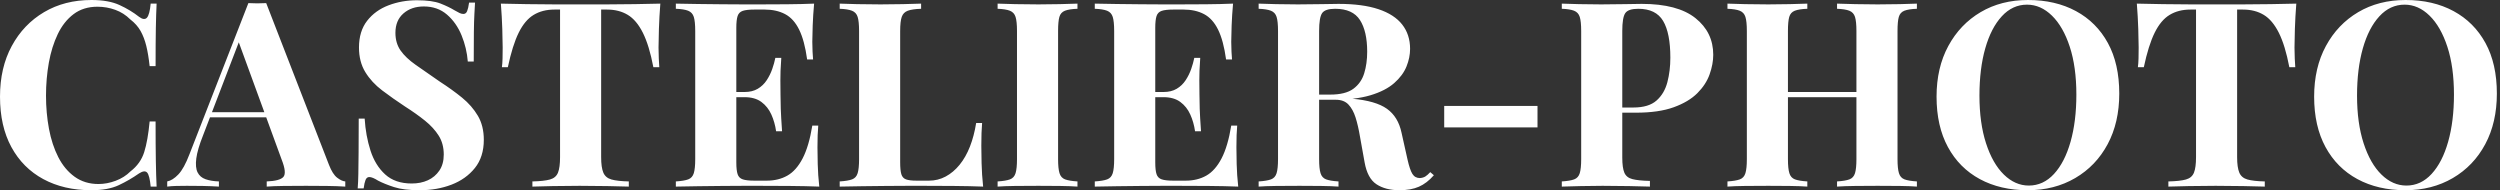<svg baseProfile="full" height="28" version="1.1" viewBox="0 0 368 28" width="368" xmlns="http://www.w3.org/2000/svg" xmlns:ev="http://www.w3.org/2001/xml-events" xmlns:xlink="http://www.w3.org/1999/xlink"><rect x="0" y="0" width="368" height="28" fill="#333333" stroke="none"/><defs /><g><path d="M15.103 0.0Q17.614 0.0 19.231 0.742Q20.848 1.484 22.103 2.473Q22.864 3.043 23.264 2.606Q23.663 2.168 23.815 0.533H24.69Q24.614 2.016 24.576 4.128Q24.538 6.239 24.538 9.739H23.663Q23.473 7.989 23.168 6.753Q22.864 5.516 22.332 4.565Q21.799 3.614 20.81 2.853Q19.859 1.902 18.603 1.446Q17.348 0.989 15.978 0.989Q13.924 0.989 12.478 2.073Q11.033 3.158 10.139 5.022Q9.245 6.886 8.826 9.226Q8.408 11.565 8.408 14.076Q8.408 16.625 8.845 18.965Q9.283 21.304 10.215 23.13Q11.147 24.957 12.63 26.022Q14.114 27.087 16.13 27.087Q17.386 27.087 18.66 26.611Q19.935 26.136 20.848 25.223Q22.332 24.082 22.864 22.389Q23.397 20.696 23.663 17.88H24.538Q24.538 21.495 24.576 23.72Q24.614 25.946 24.69 27.467H23.815Q23.663 25.832 23.302 25.413Q22.94 24.995 22.103 25.527Q20.696 26.516 19.117 27.258Q17.538 28 15.065 28Q11.033 28 8.008 26.364Q4.984 24.728 3.31 21.647Q1.636 18.565 1.636 14.228Q1.636 9.967 3.367 6.772Q5.098 3.576 8.122 1.788Q11.147 0.0 15.103 0.0Z M40.821 0.457 50.065 24.272Q50.598 25.641 51.264 26.155Q51.929 26.668 52.462 26.707V27.467Q51.321 27.391 49.78 27.372Q48.239 27.353 46.679 27.353Q44.929 27.353 43.37 27.372Q41.81 27.391 40.897 27.467V26.707Q42.837 26.63 43.351 26.041Q43.864 25.451 43.103 23.511L36.636 5.821L37.321 4.832L31.538 19.897Q30.701 21.989 30.53 23.321Q30.359 24.652 30.72 25.375Q31.082 26.098 31.899 26.383Q32.717 26.668 33.859 26.707V27.467Q32.603 27.391 31.462 27.372Q30.321 27.353 29.141 27.353Q28.304 27.353 27.563 27.372Q26.821 27.391 26.25 27.467V26.707Q27.049 26.554 27.886 25.679Q28.723 24.804 29.522 22.712L38.196 0.457Q38.804 0.495 39.508 0.495Q40.212 0.495 40.821 0.457ZM43.484 16.511V17.272H32.147L32.527 16.511Z M63.0 0.038Q65.245 0.038 66.462 0.514Q67.679 0.989 68.554 1.522Q69.011 1.788 69.296 1.921Q69.582 2.054 69.848 2.054Q70.228 2.054 70.399 1.636Q70.571 1.217 70.685 0.38H71.56Q71.522 1.103 71.465 2.111Q71.408 3.12 71.389 4.755Q71.37 6.391 71.37 9.054H70.495Q70.342 7.076 69.582 5.212Q68.821 3.348 67.432 2.149Q66.043 0.951 64.027 0.951Q62.201 0.951 61.022 1.978Q59.842 3.005 59.842 4.832Q59.842 6.353 60.603 7.438Q61.364 8.522 62.829 9.549Q64.293 10.576 66.386 12.022Q68.212 13.201 69.658 14.38Q71.103 15.56 71.978 17.043Q72.853 18.527 72.853 20.582Q72.853 23.092 71.541 24.728Q70.228 26.364 68.098 27.182Q65.967 28 63.418 28Q61.06 28 59.652 27.543Q58.245 27.087 57.293 26.592Q56.457 26.06 56.0 26.06Q55.62 26.06 55.448 26.478Q55.277 26.897 55.163 27.734H54.288Q54.364 26.821 54.383 25.603Q54.402 24.386 54.421 22.427Q54.44 20.467 54.44 17.462H55.315Q55.467 19.973 56.171 22.16Q56.875 24.348 58.34 25.679Q59.804 27.011 62.239 27.011Q63.571 27.011 64.617 26.535Q65.663 26.06 66.31 25.109Q66.957 24.158 66.957 22.75Q66.957 21.152 66.215 19.973Q65.473 18.793 64.198 17.766Q62.924 16.739 61.25 15.674Q59.462 14.495 57.902 13.315Q56.342 12.136 55.41 10.614Q54.478 9.092 54.478 7.0Q54.478 4.603 55.677 3.062Q56.875 1.522 58.834 0.78Q60.793 0.038 63.0 0.038Z M98.837 0.533Q98.685 2.473 98.628 4.261Q98.571 6.049 98.571 7.0Q98.571 7.837 98.609 8.598Q98.647 9.359 98.685 9.891H97.81Q97.201 6.696 96.269 4.832Q95.337 2.967 94.043 2.188Q92.75 1.408 91.0 1.408H90.125V23.13Q90.125 24.652 90.448 25.413Q90.772 26.174 91.647 26.421Q92.522 26.668 94.196 26.707V27.467Q93.016 27.429 91.057 27.391Q89.098 27.353 86.967 27.353Q84.875 27.353 83.011 27.391Q81.147 27.429 80.005 27.467V26.707Q81.717 26.668 82.592 26.421Q83.467 26.174 83.772 25.413Q84.076 24.652 84.076 23.13V1.408H83.239Q81.489 1.408 80.196 2.188Q78.902 2.967 77.989 4.813Q77.076 6.658 76.391 9.891H75.516Q75.592 9.359 75.611 8.598Q75.63 7.837 75.63 7.0Q75.63 6.049 75.573 4.261Q75.516 2.473 75.364 0.533Q77.114 0.571 79.188 0.609Q81.261 0.647 83.353 0.647Q85.446 0.647 87.12 0.647Q88.832 0.647 90.905 0.647Q92.978 0.647 95.071 0.609Q97.163 0.571 98.837 0.533Z M121.473 0.533Q121.321 2.207 121.264 3.766Q121.207 5.326 121.207 6.163Q121.207 6.924 121.245 7.609Q121.283 8.293 121.321 8.75H120.446Q120.065 5.973 119.266 4.356Q118.467 2.739 117.193 2.073Q115.918 1.408 114.207 1.408H112.647Q111.543 1.408 110.973 1.598Q110.402 1.788 110.212 2.359Q110.022 2.929 110.022 4.109V23.891Q110.022 25.071 110.212 25.641Q110.402 26.212 110.973 26.402Q111.543 26.592 112.647 26.592H114.511Q116.223 26.592 117.535 25.851Q118.848 25.109 119.78 23.321Q120.712 21.533 121.207 18.489H122.082Q121.967 19.707 121.967 21.685Q121.967 22.56 122.005 24.158Q122.043 25.755 122.234 27.467Q120.293 27.391 117.859 27.372Q115.424 27.353 113.522 27.353Q112.571 27.353 111.087 27.353Q109.603 27.353 107.891 27.372Q106.179 27.391 104.429 27.41Q102.679 27.429 101.12 27.467V26.707Q102.337 26.63 102.946 26.402Q103.554 26.174 103.764 25.489Q103.973 24.804 103.973 23.435V4.565Q103.973 3.158 103.764 2.492Q103.554 1.826 102.927 1.579Q102.299 1.332 101.12 1.293V0.533Q102.679 0.571 104.429 0.59Q106.179 0.609 107.891 0.628Q109.603 0.647 111.087 0.647Q112.571 0.647 113.522 0.647Q115.272 0.647 117.497 0.628Q119.723 0.609 121.473 0.533ZM115.538 13.543Q115.538 13.543 115.538 13.924Q115.538 14.304 115.538 14.304H108.88Q108.88 14.304 108.88 13.924Q108.88 13.543 108.88 13.543ZM116.641 8.522Q116.489 10.69 116.508 11.832Q116.527 12.973 116.527 13.924Q116.527 14.875 116.565 16.016Q116.603 17.158 116.755 19.326H115.88Q115.69 17.995 115.177 16.853Q114.663 15.712 113.712 15.008Q112.761 14.304 111.239 14.304V13.543Q112.38 13.543 113.179 13.068Q113.978 12.592 114.492 11.812Q115.005 11.033 115.31 10.158Q115.614 9.283 115.766 8.522Z M137.223 0.533V1.293Q135.929 1.332 135.264 1.579Q134.598 1.826 134.37 2.492Q134.141 3.158 134.141 4.565V23.891Q134.141 25.071 134.312 25.641Q134.484 26.212 134.997 26.402Q135.511 26.592 136.538 26.592H138.402Q139.696 26.592 140.837 25.984Q141.978 25.375 142.891 24.253Q143.804 23.13 144.413 21.571Q145.022 20.011 145.326 18.109H146.201Q146.087 19.402 146.087 21.457Q146.087 22.332 146.125 24.005Q146.163 25.679 146.353 27.467Q144.413 27.391 141.978 27.372Q139.543 27.353 137.641 27.353Q136.69 27.353 135.207 27.353Q133.723 27.353 132.011 27.372Q130.299 27.391 128.549 27.41Q126.799 27.429 125.239 27.467V26.707Q126.457 26.63 127.065 26.402Q127.674 26.174 127.883 25.489Q128.092 24.804 128.092 23.435V4.565Q128.092 3.158 127.883 2.492Q127.674 1.826 127.046 1.579Q126.418 1.332 125.239 1.293V0.533Q126.19 0.571 127.807 0.609Q129.424 0.647 131.25 0.647Q132.924 0.647 134.541 0.609Q136.158 0.571 137.223 0.533Z M160.239 0.533V1.293Q159.022 1.332 158.394 1.579Q157.766 1.826 157.576 2.492Q157.386 3.158 157.386 4.565V23.435Q157.386 24.804 157.595 25.489Q157.804 26.174 158.413 26.402Q159.022 26.63 160.239 26.707V27.467Q159.212 27.391 157.652 27.372Q156.092 27.353 154.495 27.353Q152.63 27.353 151.052 27.372Q149.473 27.391 148.484 27.467V26.707Q149.701 26.63 150.31 26.402Q150.918 26.174 151.128 25.489Q151.337 24.804 151.337 23.435V4.565Q151.337 3.158 151.128 2.492Q150.918 1.826 150.291 1.579Q149.663 1.332 148.484 1.293V0.533Q149.473 0.571 151.052 0.609Q152.63 0.647 154.495 0.647Q156.092 0.647 157.652 0.609Q159.212 0.571 160.239 0.533Z M183.141 0.533Q182.989 2.207 182.932 3.766Q182.875 5.326 182.875 6.163Q182.875 6.924 182.913 7.609Q182.951 8.293 182.989 8.75H182.114Q181.734 5.973 180.935 4.356Q180.136 2.739 178.861 2.073Q177.587 1.408 175.875 1.408H174.315Q173.212 1.408 172.641 1.598Q172.071 1.788 171.88 2.359Q171.69 2.929 171.69 4.109V23.891Q171.69 25.071 171.88 25.641Q172.071 26.212 172.641 26.402Q173.212 26.592 174.315 26.592H176.179Q177.891 26.592 179.204 25.851Q180.516 25.109 181.448 23.321Q182.38 21.533 182.875 18.489H183.75Q183.636 19.707 183.636 21.685Q183.636 22.56 183.674 24.158Q183.712 25.755 183.902 27.467Q181.962 27.391 179.527 27.372Q177.092 27.353 175.19 27.353Q174.239 27.353 172.755 27.353Q171.272 27.353 169.56 27.372Q167.848 27.391 166.098 27.41Q164.348 27.429 162.788 27.467V26.707Q164.005 26.63 164.614 26.402Q165.223 26.174 165.432 25.489Q165.641 24.804 165.641 23.435V4.565Q165.641 3.158 165.432 2.492Q165.223 1.826 164.595 1.579Q163.967 1.332 162.788 1.293V0.533Q164.348 0.571 166.098 0.59Q167.848 0.609 169.56 0.628Q171.272 0.647 172.755 0.647Q174.239 0.647 175.19 0.647Q176.94 0.647 179.166 0.628Q181.391 0.609 183.141 0.533ZM177.207 13.543Q177.207 13.543 177.207 13.924Q177.207 14.304 177.207 14.304H170.549Q170.549 14.304 170.549 13.924Q170.549 13.543 170.549 13.543ZM178.31 8.522Q178.158 10.69 178.177 11.832Q178.196 12.973 178.196 13.924Q178.196 14.875 178.234 16.016Q178.272 17.158 178.424 19.326H177.549Q177.359 17.995 176.845 16.853Q176.332 15.712 175.38 15.008Q174.429 14.304 172.908 14.304V13.543Q174.049 13.543 174.848 13.068Q175.647 12.592 176.16 11.812Q176.674 11.033 176.978 10.158Q177.283 9.283 177.435 8.522Z M186.908 0.533Q187.859 0.571 189.476 0.609Q191.092 0.647 192.69 0.647Q194.516 0.647 196.228 0.609Q197.94 0.571 198.663 0.571Q202.201 0.571 204.541 1.351Q206.88 2.13 208.041 3.614Q209.201 5.098 209.201 7.19Q209.201 8.484 208.668 9.796Q208.136 11.109 206.861 12.231Q205.587 13.353 203.38 14.019Q201.174 14.685 197.826 14.685H194.174V13.924H197.446Q199.69 13.924 200.851 13.068Q202.011 12.212 202.448 10.785Q202.886 9.359 202.886 7.609Q202.886 4.603 201.821 2.948Q200.755 1.293 198.168 1.293Q196.685 1.293 196.247 1.94Q195.81 2.587 195.81 4.565V23.435Q195.81 24.804 196.019 25.489Q196.228 26.174 196.837 26.402Q197.446 26.63 198.663 26.707V27.467Q197.636 27.391 196.076 27.372Q194.516 27.353 192.918 27.353Q191.092 27.353 189.476 27.372Q187.859 27.391 186.908 27.467V26.707Q188.125 26.63 188.734 26.402Q189.342 26.174 189.552 25.489Q189.761 24.804 189.761 23.435V4.565Q189.761 3.158 189.552 2.492Q189.342 1.826 188.715 1.579Q188.087 1.332 186.908 1.293ZM194.098 14.038Q195.734 14.076 196.932 14.19Q198.13 14.304 199.043 14.399Q199.957 14.495 200.679 14.533Q204.141 14.837 205.796 16.016Q207.451 17.196 207.946 19.554L208.821 23.473Q209.163 24.995 209.543 25.603Q209.924 26.212 210.647 26.212Q211.141 26.174 211.465 25.965Q211.788 25.755 212.168 25.337L212.701 25.793Q211.674 26.973 210.495 27.486Q209.315 28 207.641 28Q205.587 28 204.255 27.125Q202.924 26.25 202.505 23.891L201.821 20.087Q201.554 18.489 201.174 17.291Q200.793 16.092 200.128 15.389Q199.462 14.685 198.283 14.685H194.174Z M227.957 15.598V18.755H214.223V15.598Z M231.533 0.533Q232.484 0.571 234.101 0.609Q235.717 0.647 237.315 0.647Q239.141 0.647 240.853 0.609Q242.565 0.571 243.288 0.571Q248.576 0.571 251.201 2.663Q253.826 4.755 253.826 8.065Q253.826 9.435 253.293 10.938Q252.761 12.44 251.486 13.715Q250.212 14.989 248.005 15.788Q245.799 16.587 242.451 16.587H238.571V15.826H242.071Q244.315 15.826 245.476 14.799Q246.636 13.772 247.073 12.098Q247.511 10.424 247.511 8.484Q247.511 4.87 246.446 3.082Q245.38 1.293 242.793 1.293Q241.31 1.293 240.872 1.94Q240.435 2.587 240.435 4.565V23.207Q240.435 24.69 240.739 25.413Q241.043 26.136 241.918 26.364Q242.793 26.592 244.505 26.63V27.467Q243.326 27.429 241.462 27.391Q239.598 27.353 237.543 27.353Q235.908 27.353 234.348 27.391Q232.788 27.429 231.533 27.467V26.707Q232.75 26.63 233.359 26.402Q233.967 26.174 234.177 25.489Q234.386 24.804 234.386 23.435V4.565Q234.386 3.158 234.177 2.492Q233.967 1.826 233.34 1.579Q232.712 1.332 231.533 1.293Z M272.049 27.467V26.707Q273.266 26.63 273.875 26.402Q274.484 26.174 274.693 25.489Q274.902 24.804 274.902 23.435V4.565Q274.902 3.158 274.693 2.492Q274.484 1.826 273.856 1.579Q273.228 1.332 272.049 1.293V0.533Q273.076 0.571 274.731 0.609Q276.386 0.647 278.022 0.647Q279.772 0.647 281.312 0.609Q282.853 0.571 283.804 0.533V1.293Q282.587 1.332 281.959 1.579Q281.332 1.826 281.141 2.492Q280.951 3.158 280.951 4.565V23.435Q280.951 24.804 281.16 25.489Q281.37 26.174 281.978 26.402Q282.587 26.63 283.804 26.707V27.467Q282.853 27.391 281.312 27.372Q279.772 27.353 278.022 27.353Q276.386 27.353 274.731 27.372Q273.076 27.391 272.049 27.467ZM255.918 27.467V26.707Q257.136 26.63 257.745 26.402Q258.353 26.174 258.562 25.489Q258.772 24.804 258.772 23.435V4.565Q258.772 3.158 258.562 2.492Q258.353 1.826 257.726 1.579Q257.098 1.332 255.918 1.293V0.533Q256.908 0.571 258.486 0.609Q260.065 0.647 261.929 0.647Q263.527 0.647 265.087 0.609Q266.647 0.571 267.674 0.533V1.293Q266.457 1.332 265.829 1.579Q265.201 1.826 265.011 2.492Q264.821 3.158 264.821 4.565V23.435Q264.821 24.804 265.03 25.489Q265.239 26.174 265.848 26.402Q266.457 26.63 267.674 26.707V27.467Q266.647 27.391 265.087 27.372Q263.527 27.353 261.929 27.353Q260.065 27.353 258.486 27.372Q256.908 27.391 255.918 27.467ZM262.348 14.304V13.543H277.375V14.304Z M300.163 0.0Q304.196 0.0 307.22 1.636Q310.245 3.272 311.918 6.334Q313.592 9.397 313.592 13.772Q313.592 18.033 311.88 21.228Q310.168 24.424 307.106 26.212Q304.043 28 300.125 28Q296.092 28 293.068 26.364Q290.043 24.728 288.37 21.647Q286.696 18.565 286.696 14.228Q286.696 9.967 288.427 6.772Q290.158 3.576 293.182 1.788Q296.207 0.0 300.163 0.0ZM300.011 0.685Q297.88 0.685 296.302 2.397Q294.723 4.109 293.867 7.114Q293.011 10.12 293.011 14.076Q293.011 18.109 293.981 21.095Q294.951 24.082 296.606 25.698Q298.261 27.315 300.277 27.315Q302.408 27.315 303.986 25.603Q305.565 23.891 306.421 20.867Q307.277 17.842 307.277 13.924Q307.277 9.853 306.307 6.886Q305.337 3.918 303.682 2.302Q302.027 0.685 300.011 0.685Z M339.652 0.533Q339.5 2.473 339.443 4.261Q339.386 6.049 339.386 7.0Q339.386 7.837 339.424 8.598Q339.462 9.359 339.5 9.891H338.625Q338.016 6.696 337.084 4.832Q336.152 2.967 334.859 2.188Q333.565 1.408 331.815 1.408H330.94V23.13Q330.94 24.652 331.264 25.413Q331.587 26.174 332.462 26.421Q333.337 26.668 335.011 26.707V27.467Q333.832 27.429 331.872 27.391Q329.913 27.353 327.783 27.353Q325.69 27.353 323.826 27.391Q321.962 27.429 320.821 27.467V26.707Q322.533 26.668 323.408 26.421Q324.283 26.174 324.587 25.413Q324.891 24.652 324.891 23.13V1.408H324.054Q322.304 1.408 321.011 2.188Q319.717 2.967 318.804 4.813Q317.891 6.658 317.207 9.891H316.332Q316.408 9.359 316.427 8.598Q316.446 7.837 316.446 7.0Q316.446 6.049 316.389 4.261Q316.332 2.473 316.179 0.533Q317.929 0.571 320.003 0.609Q322.076 0.647 324.168 0.647Q326.261 0.647 327.935 0.647Q329.647 0.647 331.72 0.647Q333.793 0.647 335.886 0.609Q337.978 0.571 339.652 0.533Z M355.745 0.0Q359.777 0.0 362.802 1.636Q365.826 3.272 367.5 6.334Q369.174 9.397 369.174 13.772Q369.174 18.033 367.462 21.228Q365.75 24.424 362.688 26.212Q359.625 28 355.707 28Q351.674 28 348.649 26.364Q345.625 24.728 343.951 21.647Q342.277 18.565 342.277 14.228Q342.277 9.967 344.008 6.772Q345.739 3.576 348.764 1.788Q351.788 0.0 355.745 0.0ZM355.592 0.685Q353.462 0.685 351.883 2.397Q350.304 4.109 349.448 7.114Q348.592 10.12 348.592 14.076Q348.592 18.109 349.562 21.095Q350.533 24.082 352.188 25.698Q353.842 27.315 355.859 27.315Q357.989 27.315 359.568 25.603Q361.147 23.891 362.003 20.867Q362.859 17.842 362.859 13.924Q362.859 9.853 361.889 6.886Q360.918 3.918 359.264 2.302Q357.609 0.685 355.592 0.685Z " fill="rgb(255,255,255)" transform="translate(-1.636, 0)" /></g></svg>